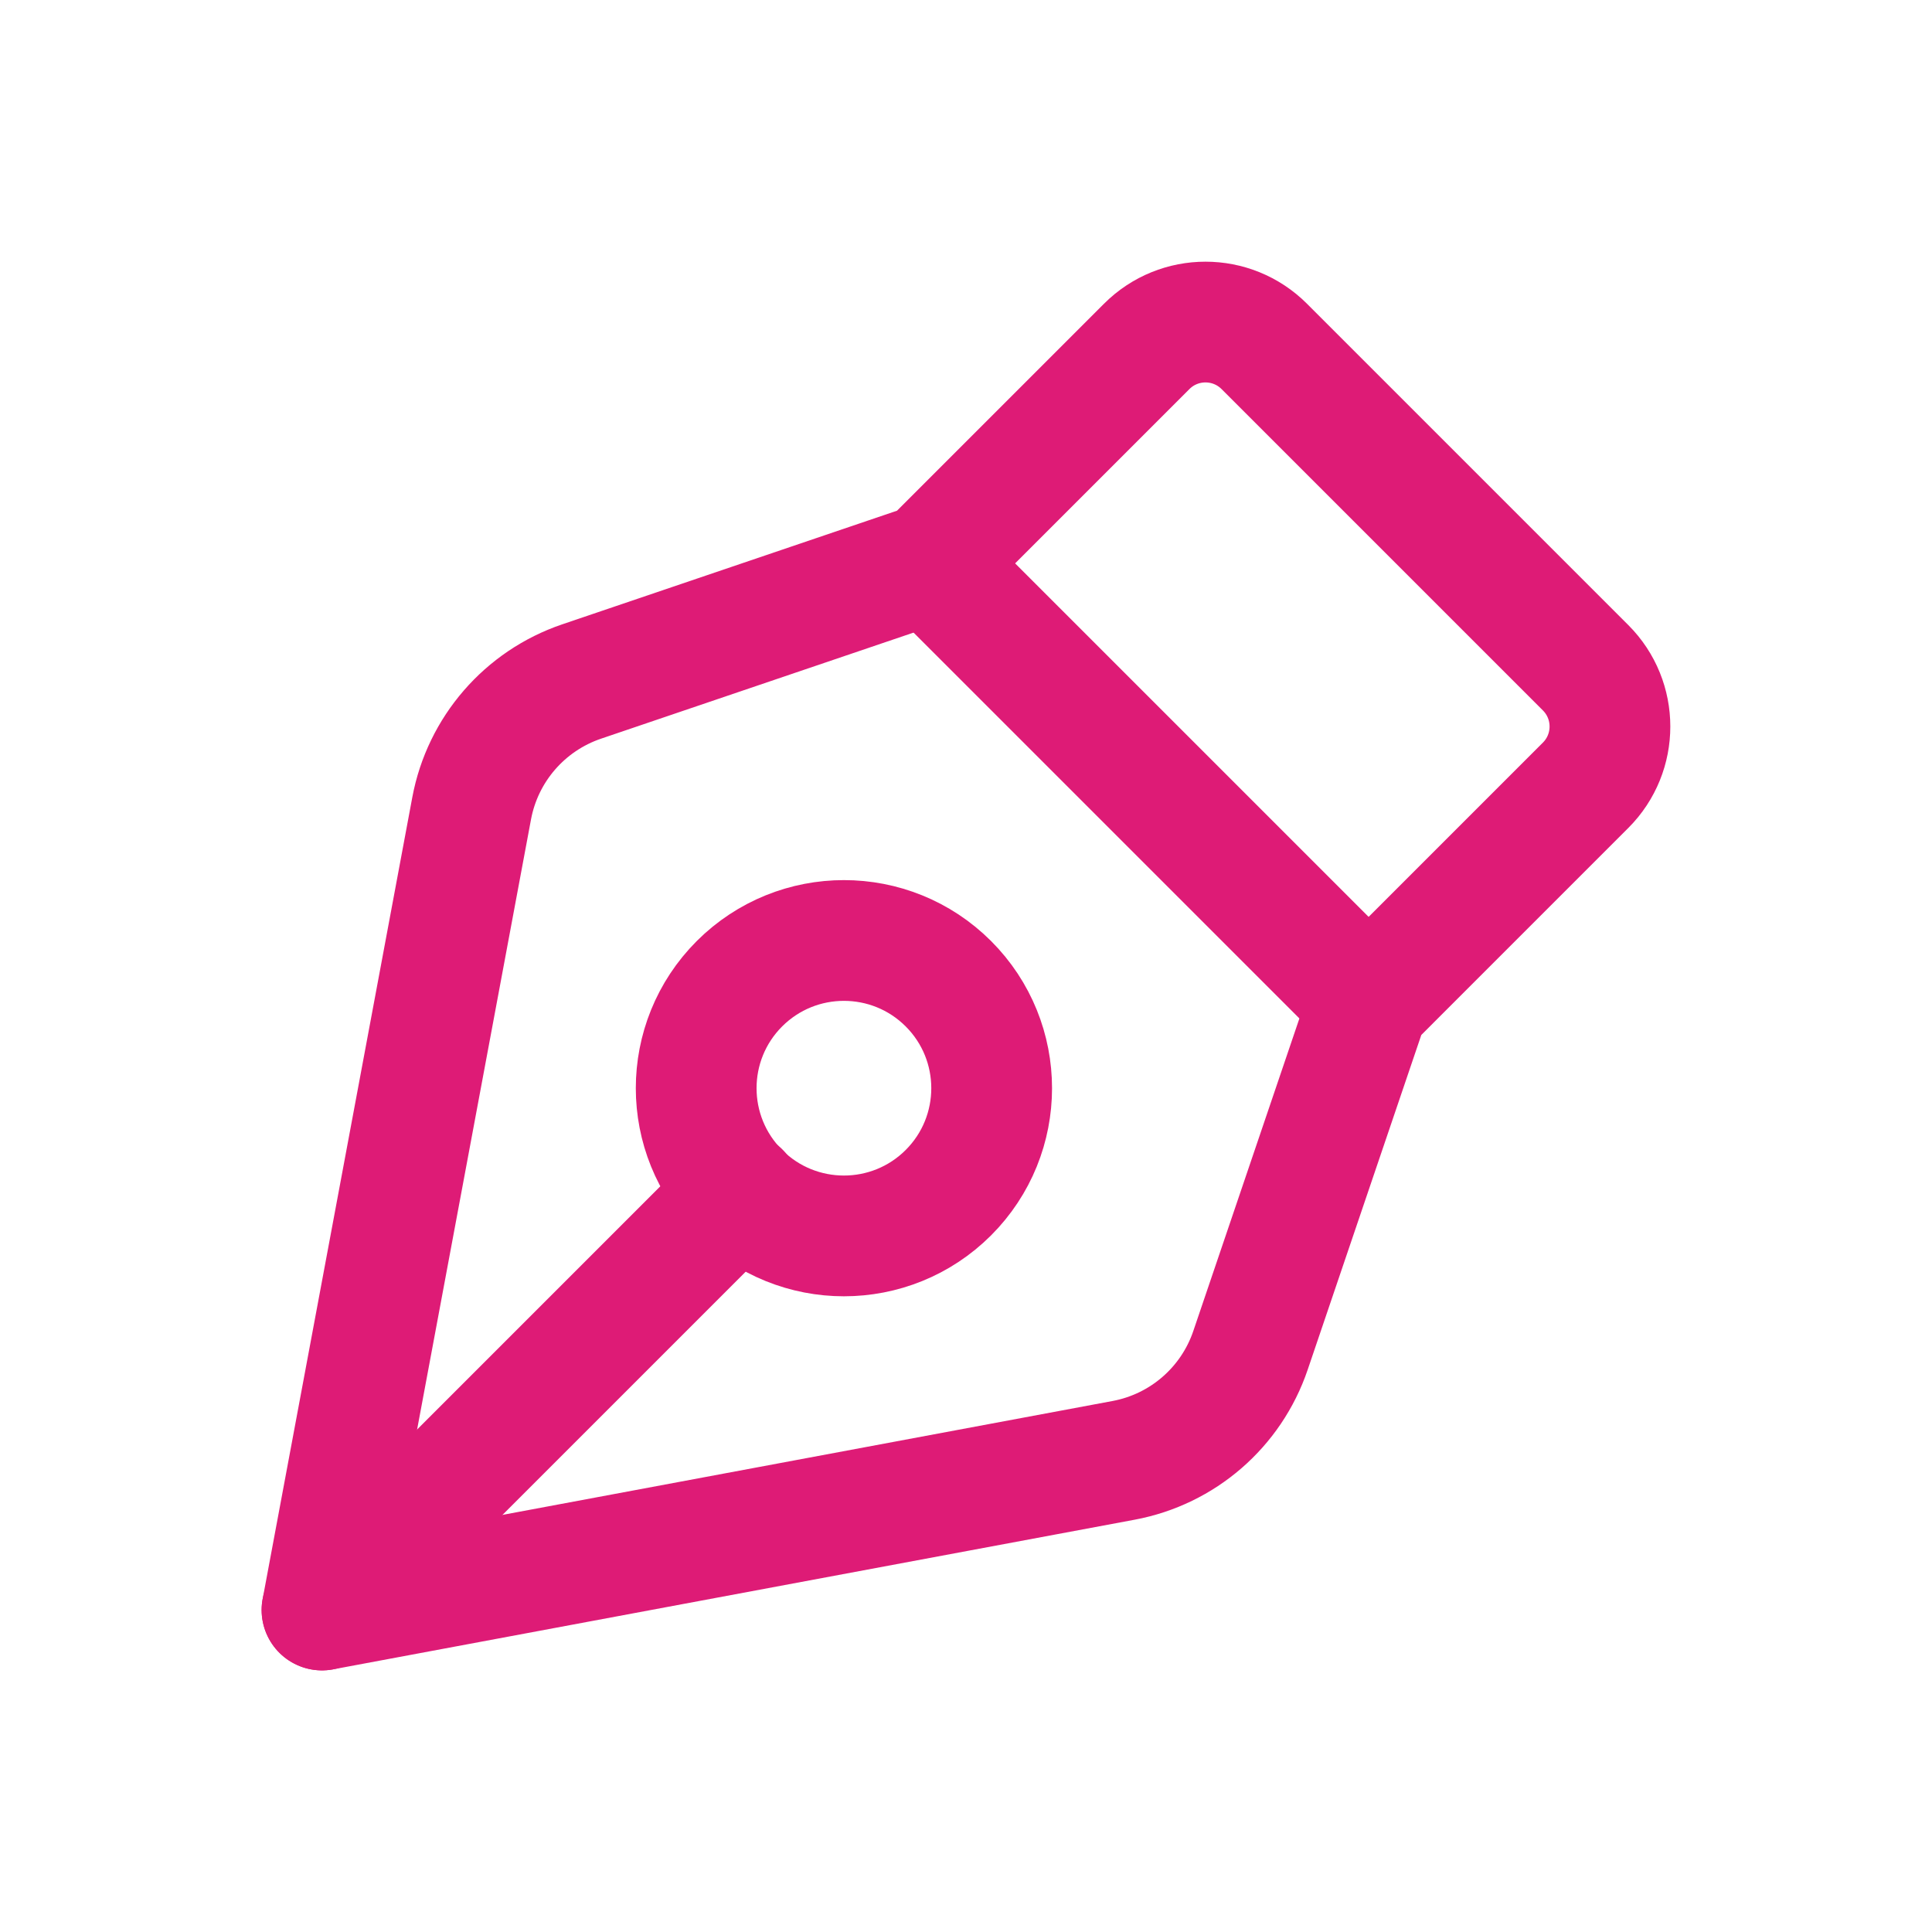 <svg width="24" height="24" viewBox="0 0 24 24" fill="none" xmlns="http://www.w3.org/2000/svg">
<path fill-rule="evenodd" clip-rule="evenodd" d="M17.002 12.45L19.697 9.755C20.1 9.352 20.1 8.698 19.697 8.295L15.705 4.303C15.302 3.9 14.648 3.9 14.245 4.303L11.55 6.998L7.225 8.466C6.518 8.706 5.996 9.309 5.859 10.042L4 20L13.958 18.141C14.692 18.004 15.294 17.482 15.534 16.775L17.002 12.45V12.45Z" stroke="#DE1B76" stroke-width="1.5" stroke-linecap="round" stroke-linejoin="round"/>
<path d="M17.001 12.45L11.551 7" stroke="#DE1B76" stroke-width="1.5" stroke-linecap="round" stroke-linejoin="round"/>
<path d="M4 20L9.19 14.81" stroke="#DE1B76" stroke-width="1.5" stroke-linecap="round" stroke-linejoin="round"/>
<path d="M11.781 12.22C12.498 12.937 12.498 14.099 11.781 14.816C11.064 15.532 9.903 15.532 9.186 14.816C8.469 14.099 8.469 12.937 9.186 12.22C9.903 11.504 11.064 11.504 11.781 12.22" stroke="#DE1B76" stroke-width="1.5" stroke-linecap="round" stroke-linejoin="round"/>
</svg>
